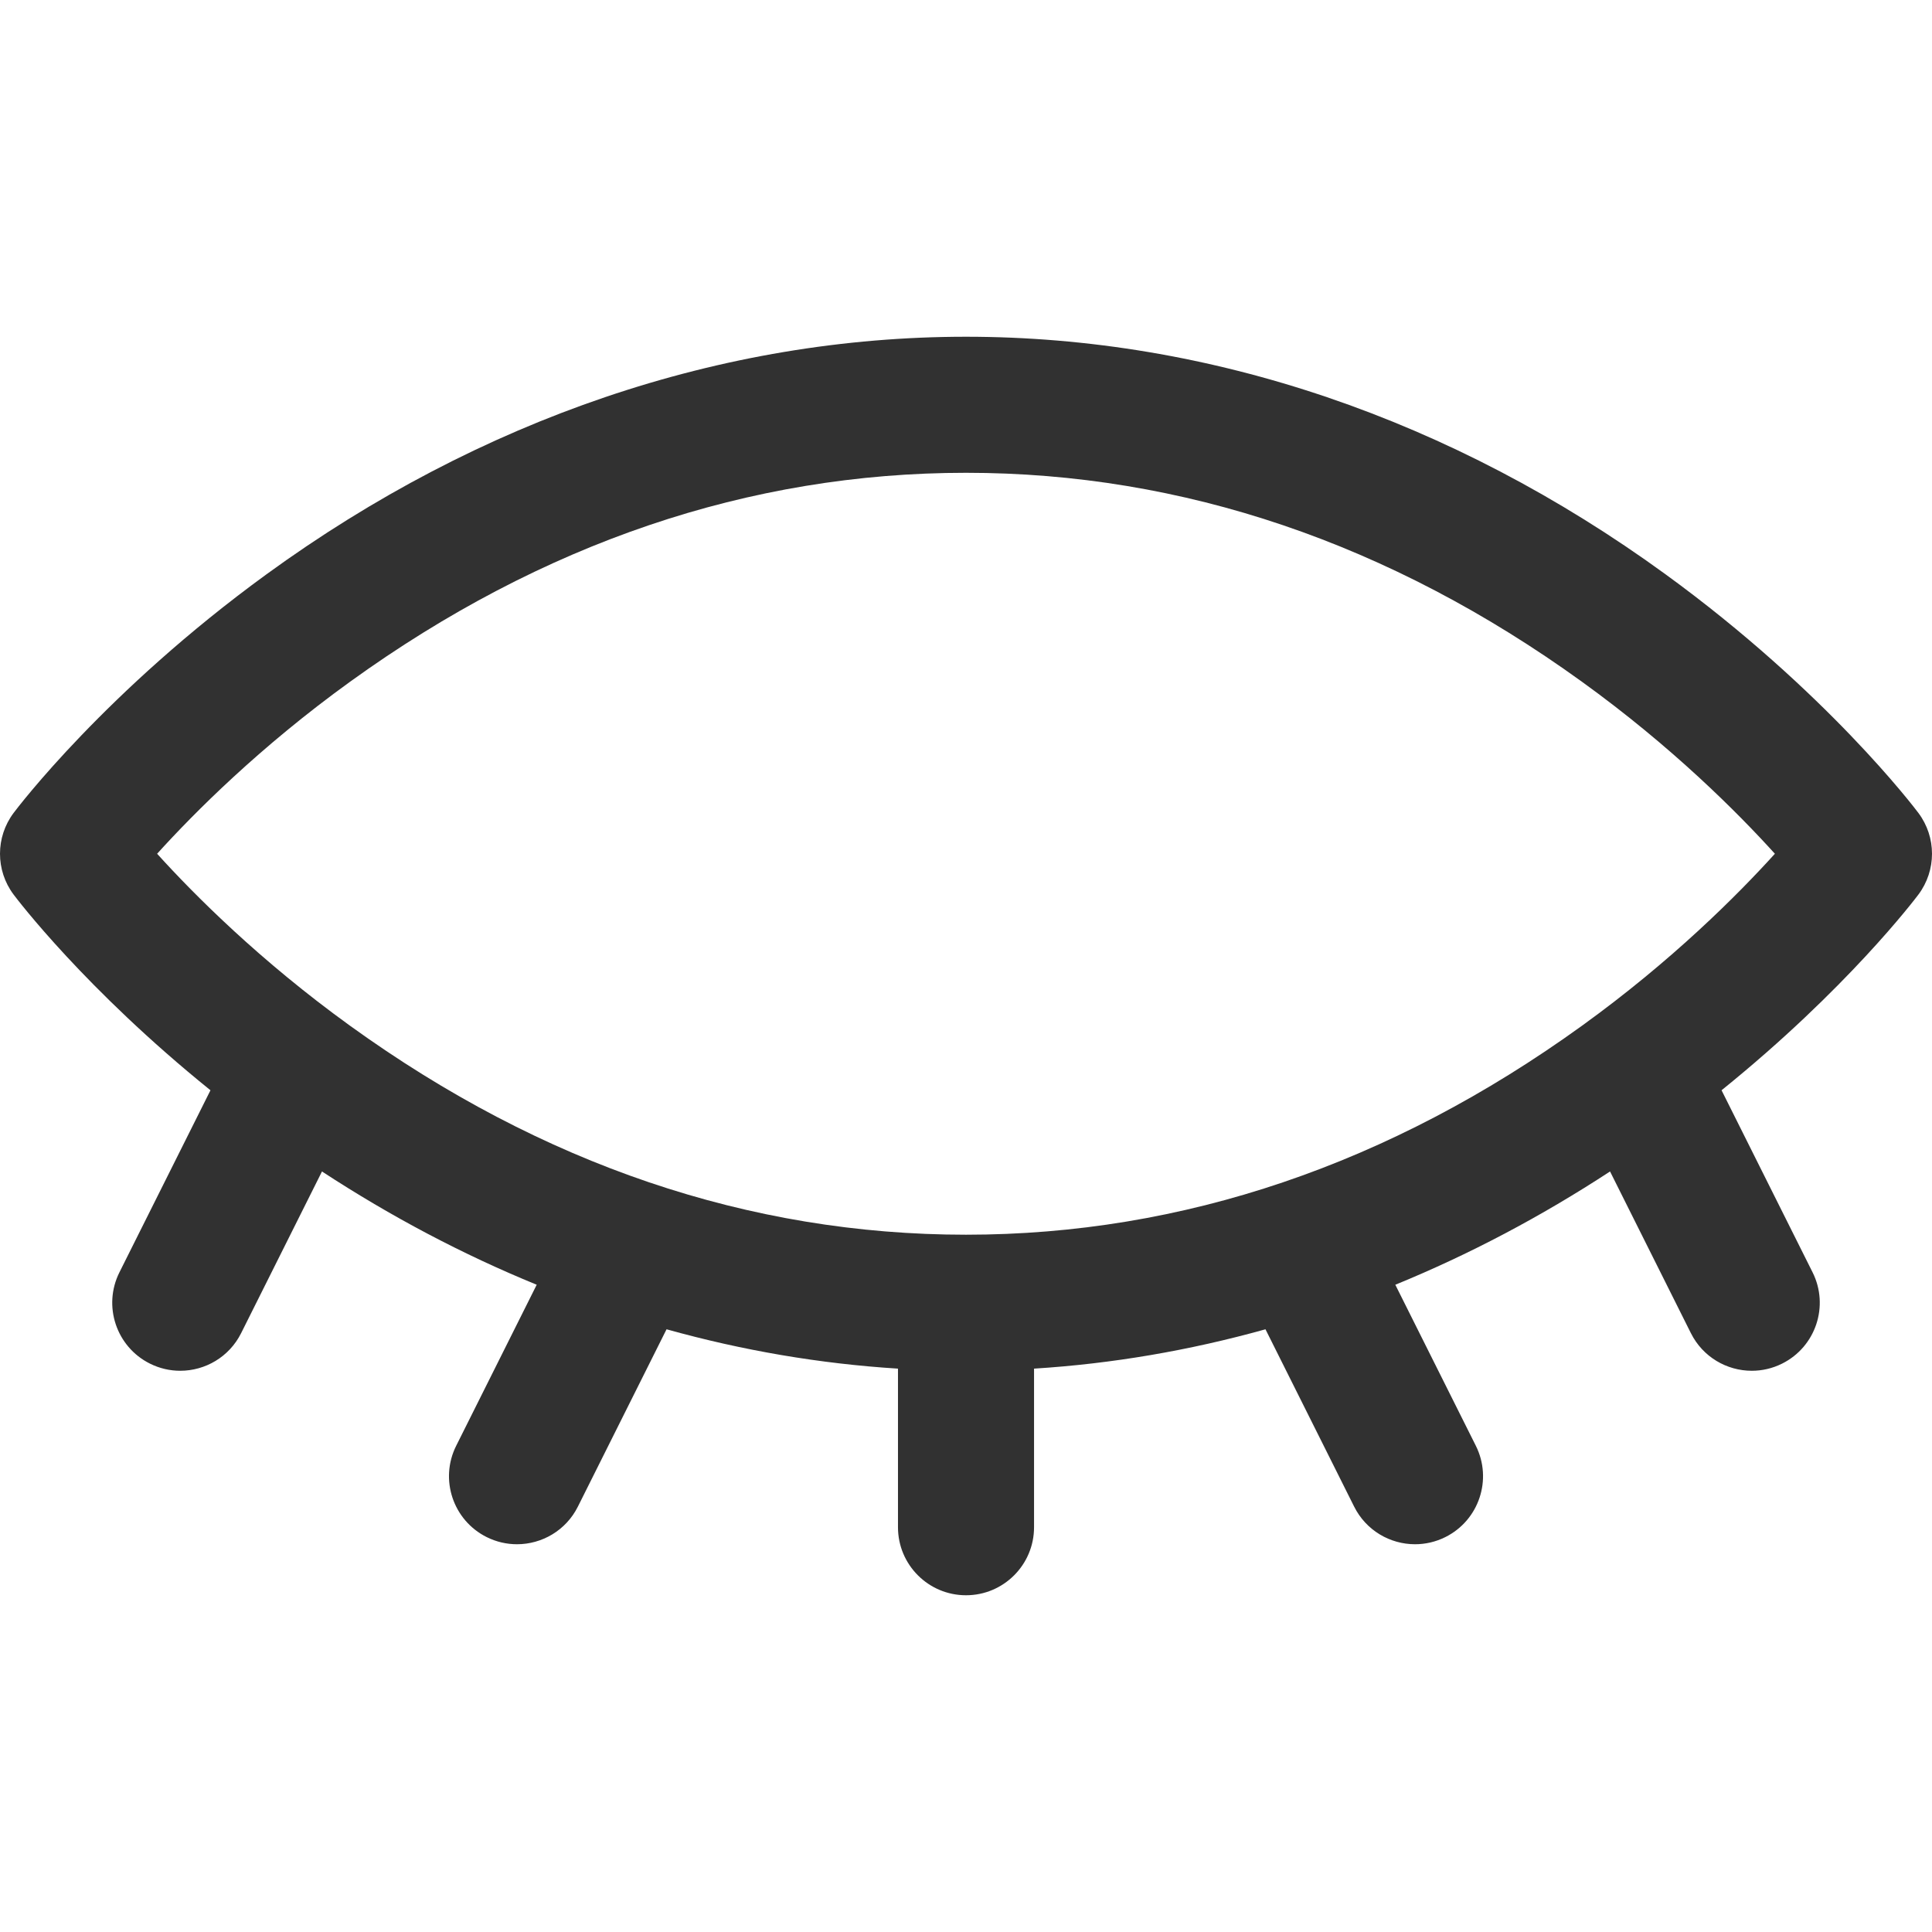 <?xml version="1.0" encoding="UTF-8"?> <svg xmlns="http://www.w3.org/2000/svg" xmlns:xlink="http://www.w3.org/1999/xlink" xmlns:svgjs="http://svgjs.com/svgjs" width="512" height="512" x="0" y="0" viewBox="0 0 297 297" style="enable-background:new 0 0 512 512" xml:space="preserve" class=""> <g> <path xmlns="http://www.w3.org/2000/svg" d="M294.908,124.97c-0.566-0.755-14.168-18.72-38.881-36.692c-32.842-23.887-70.023-36.512-107.525-36.512 c-37.501,0-74.683,12.625-107.526,36.511C16.262,106.25,2.658,124.215,2.092,124.97c-2.789,3.719-2.789,8.831,0,12.55 c0.497,0.663,11.019,14.555,30.262,30.084L18.36,195.59c-2.583,5.165-0.489,11.447,4.678,14.029 c1.501,0.751,3.096,1.106,4.668,1.106c3.836,0,7.529-2.118,9.361-5.783l12.429-24.855c10.645,6.962,21.689,12.783,33.009,17.412 l-12.379,24.758c-2.583,5.165-0.489,11.447,4.678,14.03c1.501,0.75,3.097,1.105,4.668,1.105c3.836,0,7.53-2.118,9.362-5.783 l13.631-27.262c11.7,3.266,23.604,5.3,35.578,6.048v24.381c0,5.775,4.683,10.458,10.458,10.458c5.775,0,10.458-4.683,10.458-10.458 v-24.381c11.976-0.748,23.878-2.782,35.578-6.048l13.631,27.262c1.833,3.665,5.525,5.783,9.362,5.783 c1.571,0,3.168-0.355,4.668-1.105c5.167-2.583,7.261-8.865,4.678-14.03L214.497,197.5c11.321-4.63,22.364-10.451,33.01-17.414 l12.428,24.856c1.832,3.665,5.524,5.783,9.361,5.783c1.572,0,3.168-0.355,4.669-1.106c5.166-2.582,7.26-8.864,4.677-14.029 l-13.993-27.987c19.244-15.528,29.763-29.42,30.26-30.083C297.697,133.801,297.697,128.689,294.908,124.97z M243.167,157.701 c-29.514,21.305-61.363,32.107-94.665,32.107c-33.303,0-65.152-10.803-94.668-32.107c-13.898-10.031-23.998-20.177-29.681-26.456 c5.686-6.283,15.785-16.428,29.681-26.457c29.516-21.305,61.365-32.106,94.668-32.106c33.302,0,65.151,10.802,94.665,32.106 c13.898,10.031,23.998,20.177,29.681,26.457C267.162,137.527,257.063,147.672,243.167,157.701z" fill="#313131" data-original="#000000" style="" class=""></path> <g xmlns="http://www.w3.org/2000/svg"> </g> <g xmlns="http://www.w3.org/2000/svg"> </g> <g xmlns="http://www.w3.org/2000/svg"> </g> <g xmlns="http://www.w3.org/2000/svg"> </g> <g xmlns="http://www.w3.org/2000/svg"> </g> <g xmlns="http://www.w3.org/2000/svg"> </g> <g xmlns="http://www.w3.org/2000/svg"> </g> <g xmlns="http://www.w3.org/2000/svg"> </g> <g xmlns="http://www.w3.org/2000/svg"> </g> <g xmlns="http://www.w3.org/2000/svg"> </g> <g xmlns="http://www.w3.org/2000/svg"> </g> <g xmlns="http://www.w3.org/2000/svg"> </g> <g xmlns="http://www.w3.org/2000/svg"> </g> <g xmlns="http://www.w3.org/2000/svg"> </g> <g xmlns="http://www.w3.org/2000/svg"> </g> </g> </svg> 